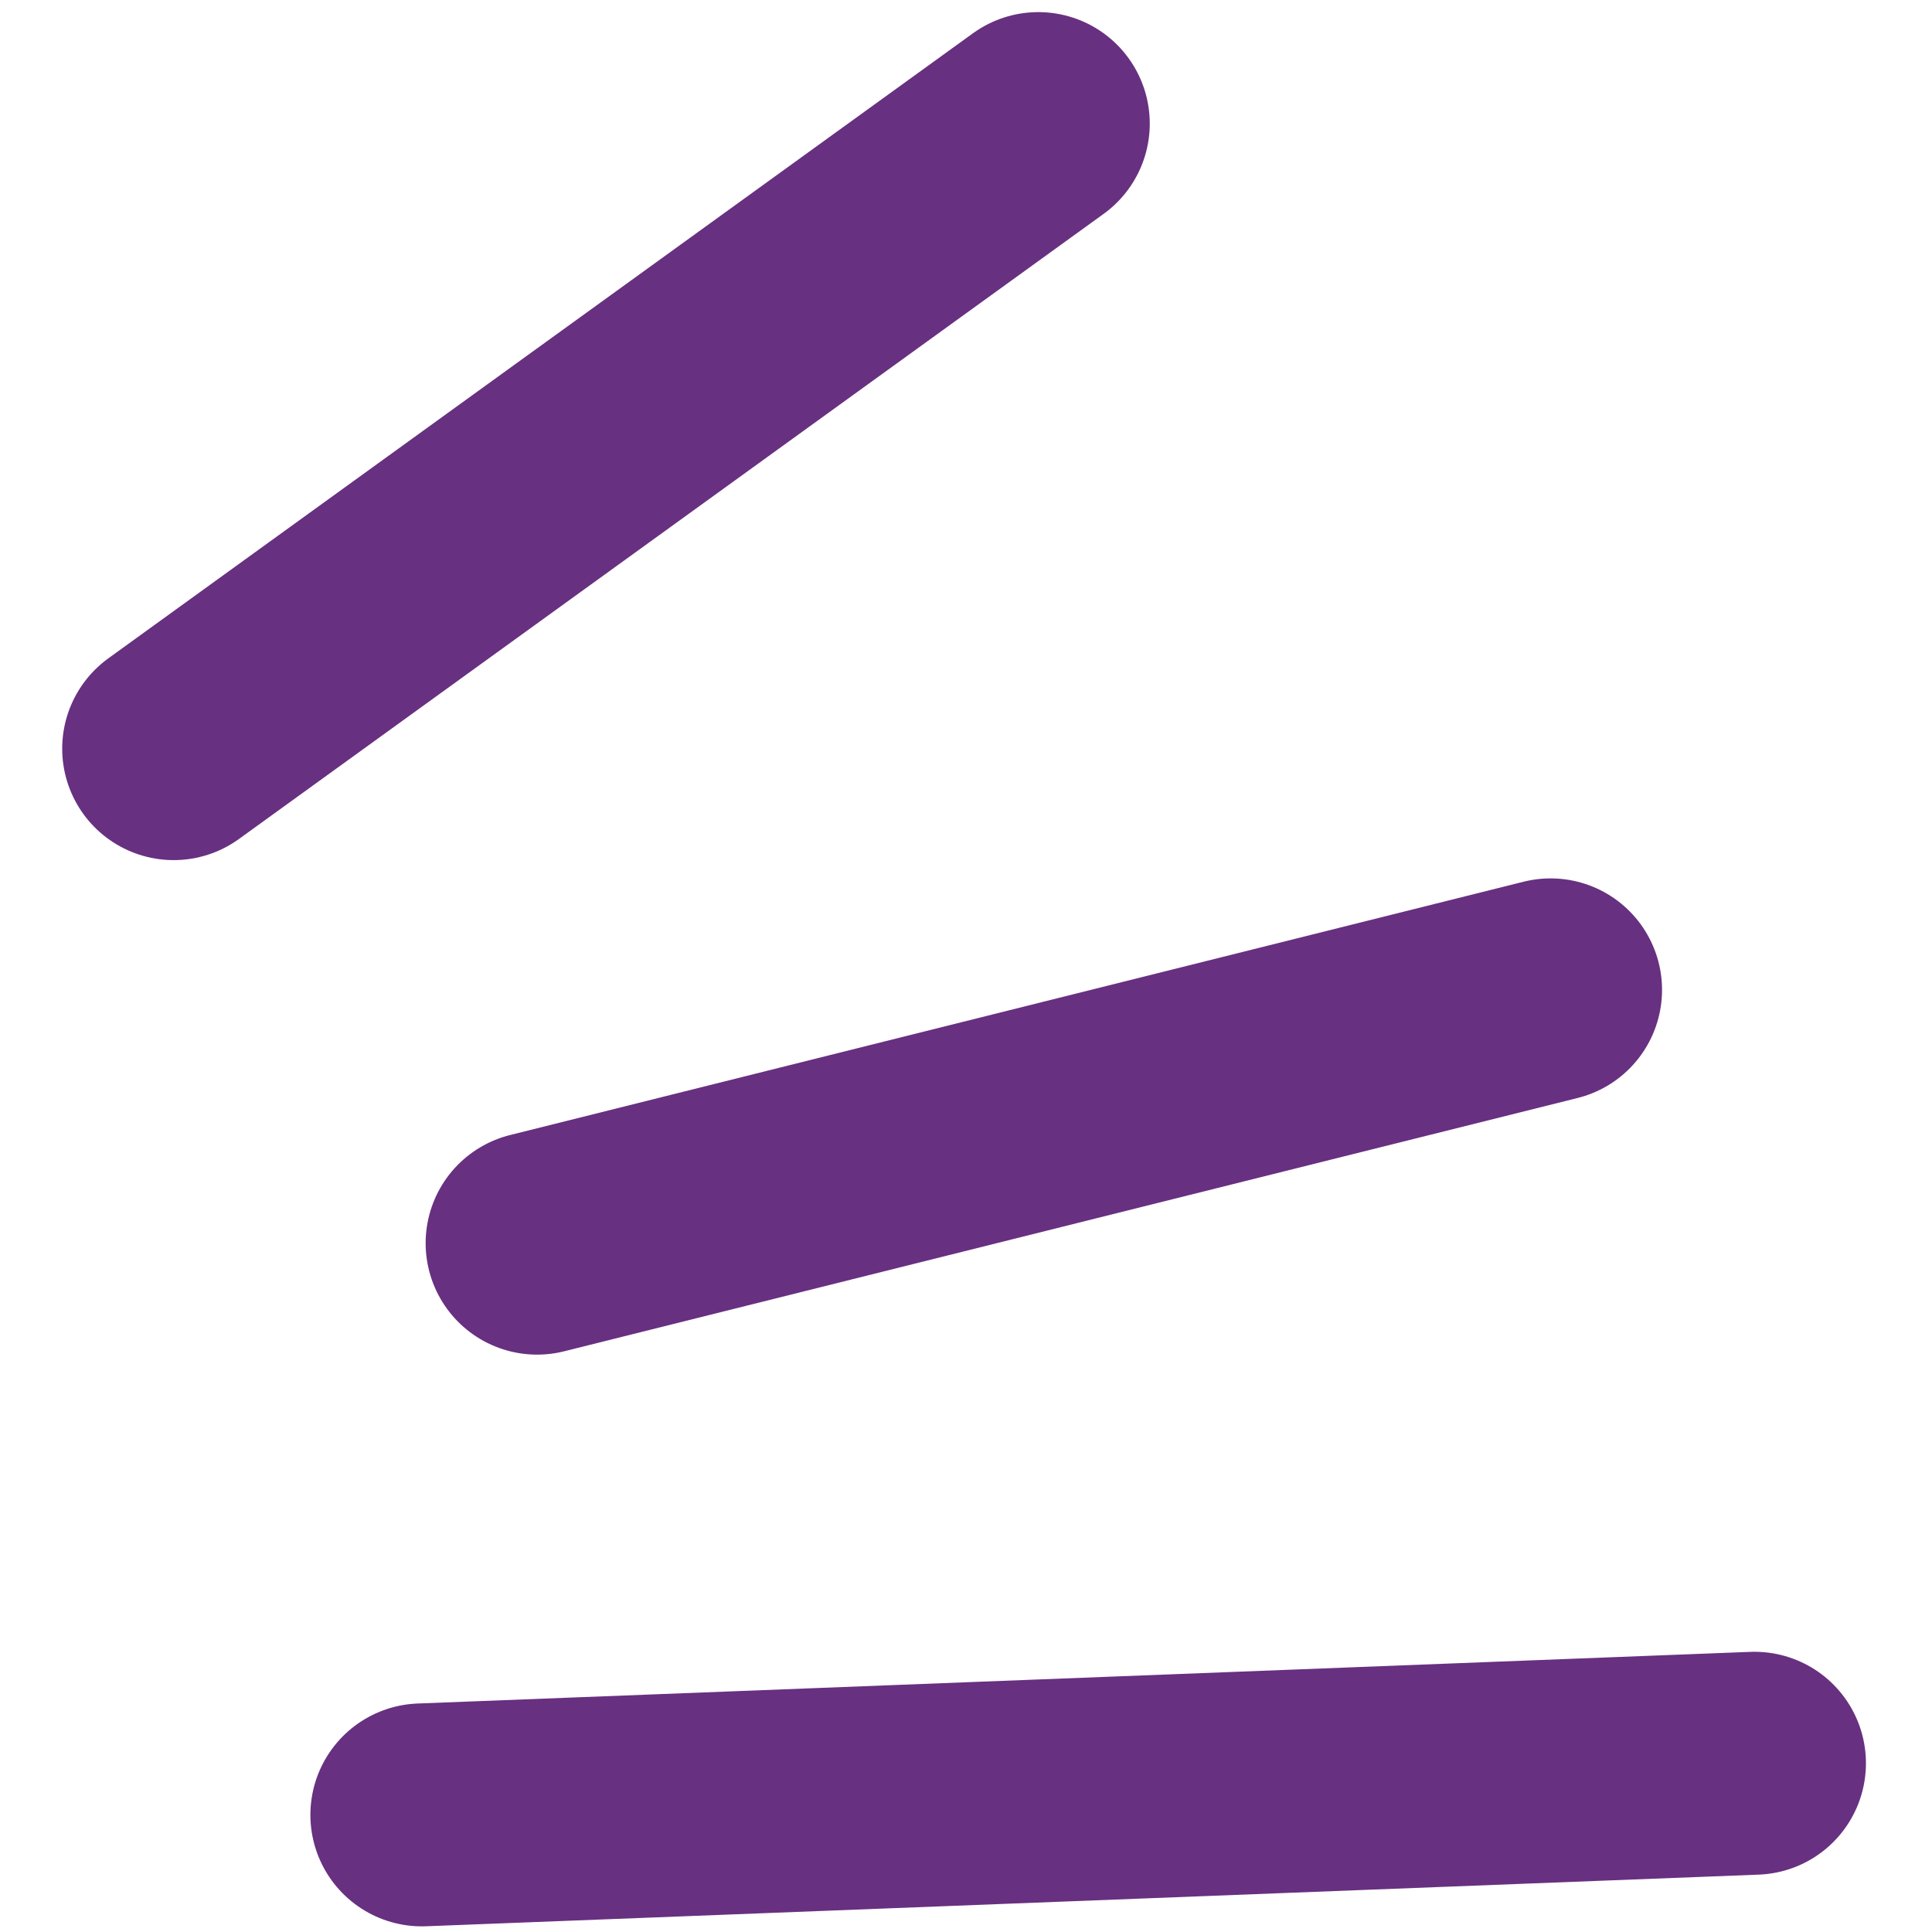 <?xml version="1.0" encoding="UTF-8"?> <svg xmlns="http://www.w3.org/2000/svg" width="26" height="26" viewBox="0 0 26 26" fill="none"><line x1="7.228" y1="16.73" x2="20.867" y2="13.321" stroke="#683080" stroke-width="3" stroke-linecap="round"></line><line x1="5.677" y1="24.424" x2="23.611" y2="23.729" stroke="#683080" stroke-width="3" stroke-linecap="round"></line><line x1="2.337" y1="10.075" x2="13.973" y2="1.663" stroke="#683080" stroke-width="3" stroke-linecap="round"></line></svg> 